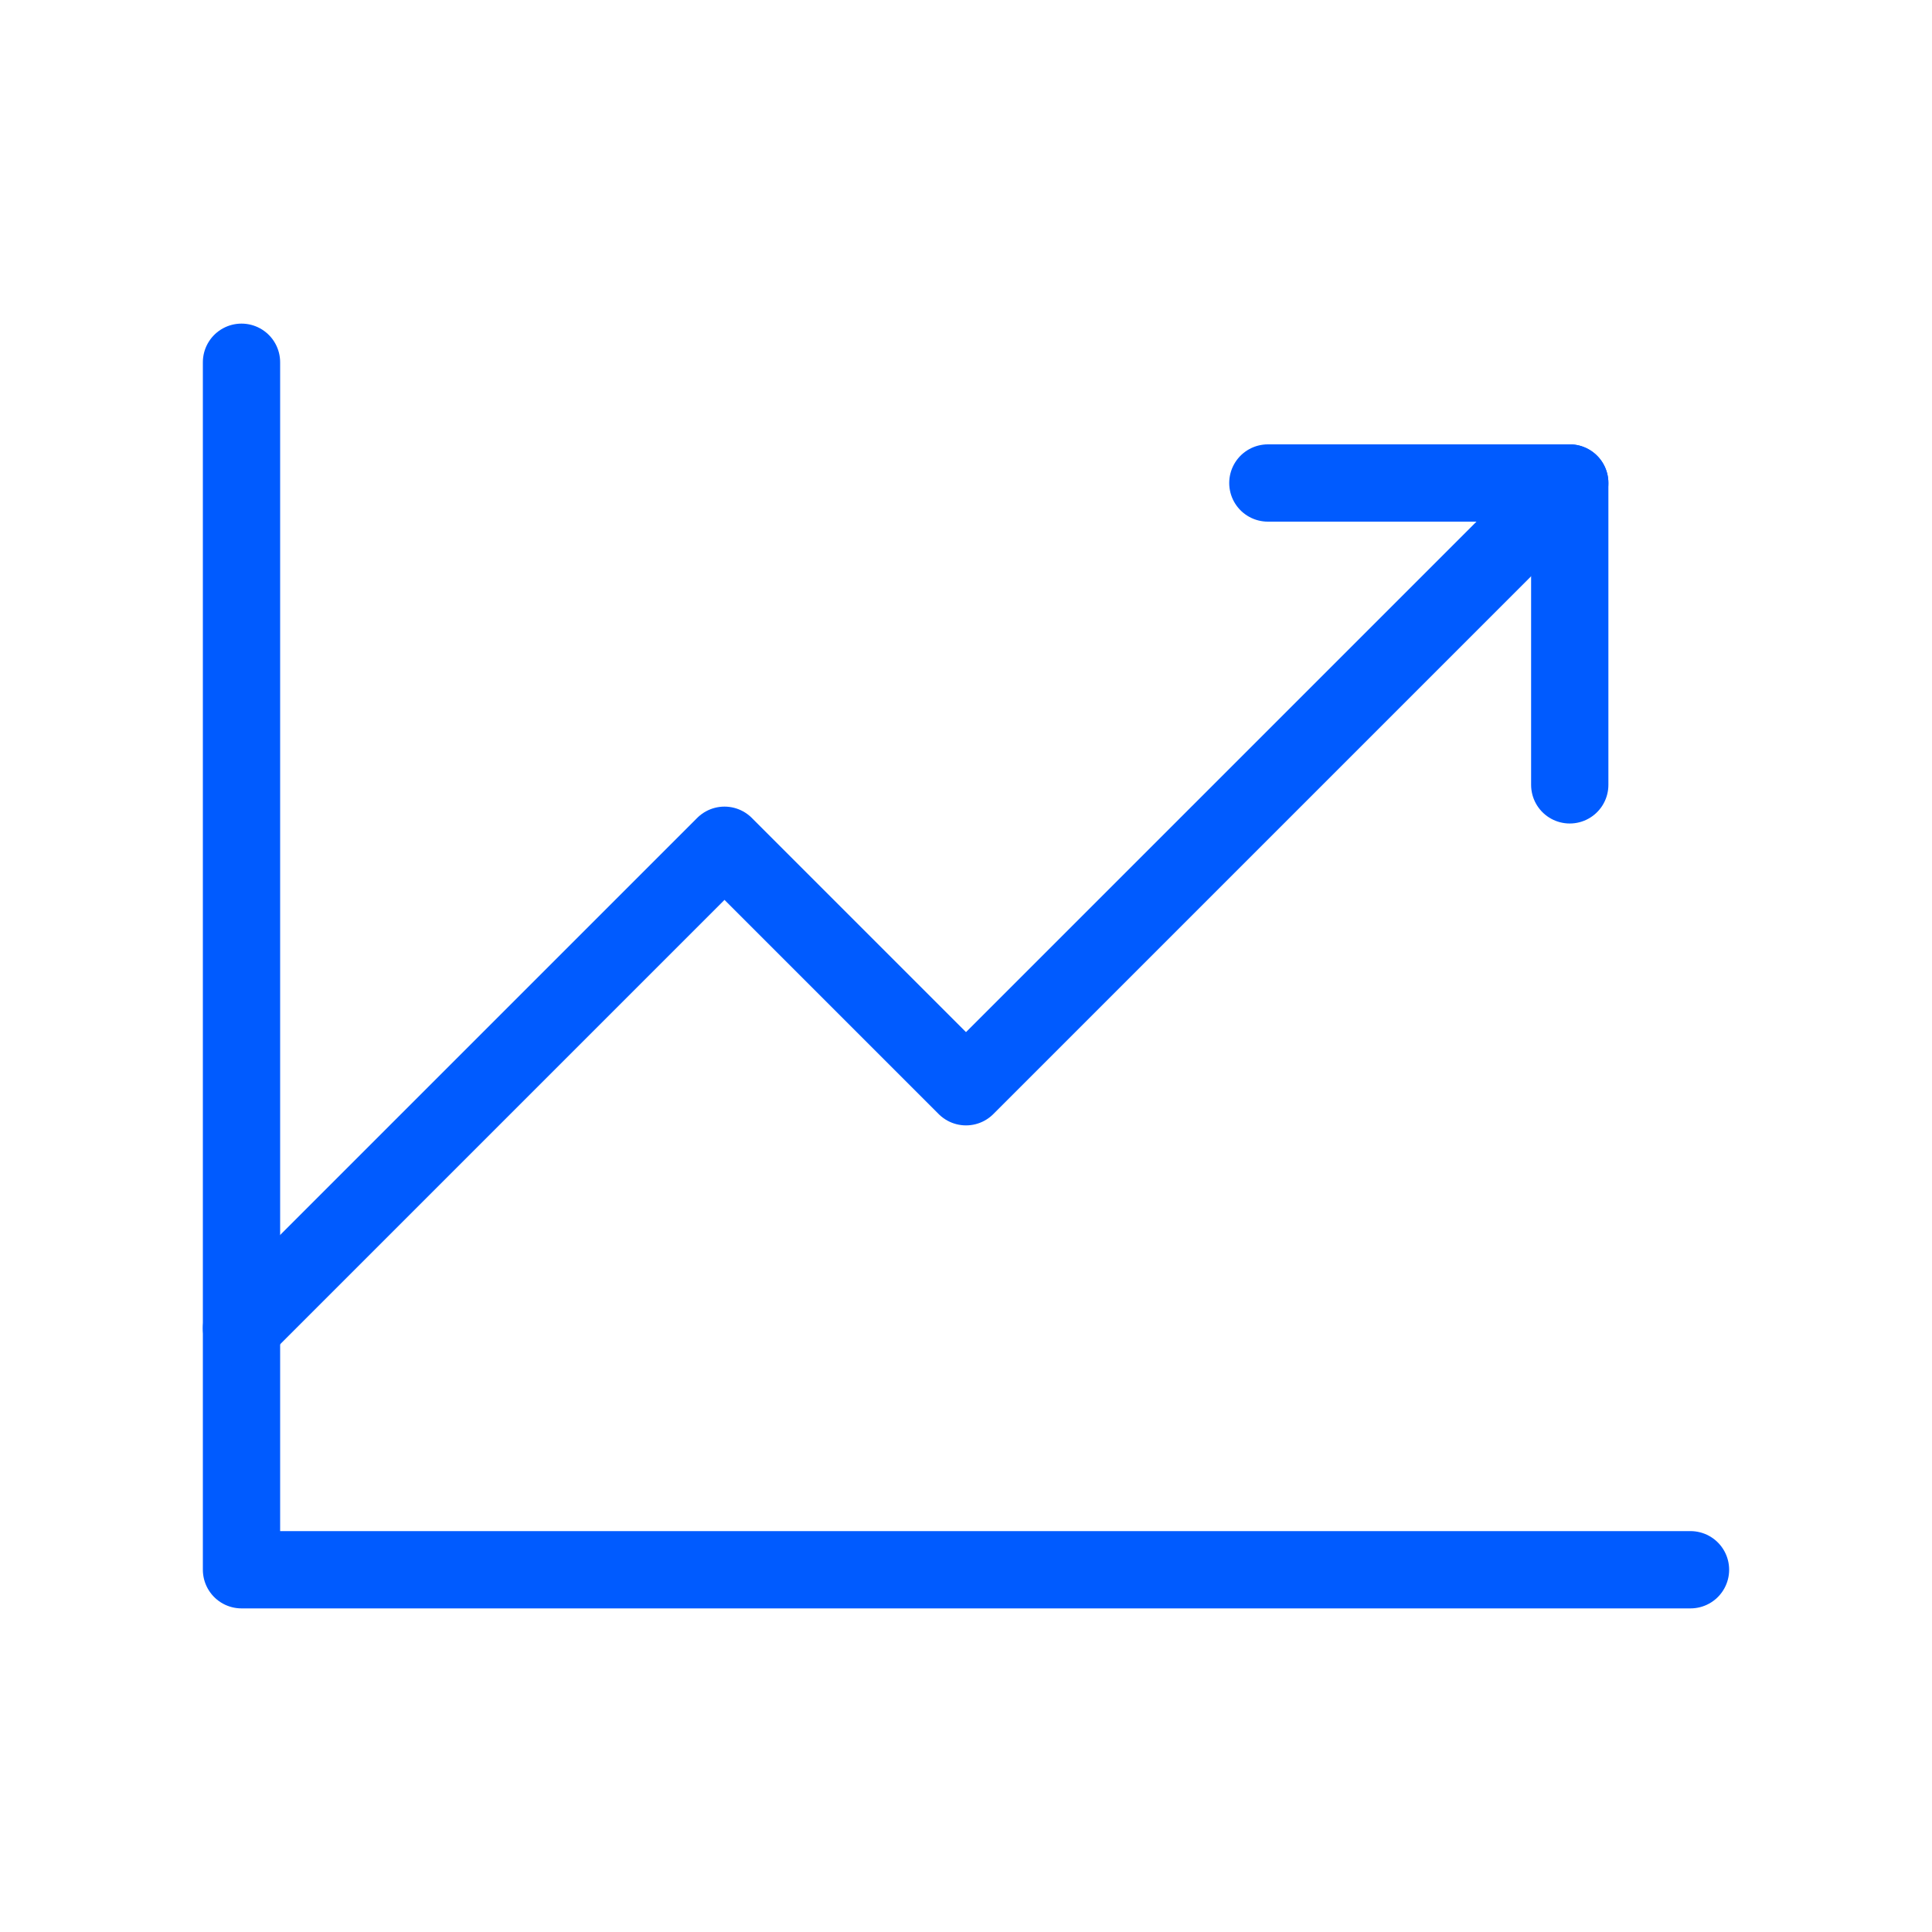 <?xml version="1.0" encoding="UTF-8"?> <svg xmlns="http://www.w3.org/2000/svg" width="50" height="50" viewBox="0 0 50 50" fill="none"><path d="M43.75 40.625H6.25V9.375" stroke="#005BFF" stroke-width="2" stroke-linecap="round" stroke-linejoin="round"></path><path d="M40.625 12.5L25 28.125L18.75 21.875L6.25 34.375" stroke="#005BFF" stroke-width="2" stroke-linecap="round" stroke-linejoin="round"></path><path d="M40.625 20.312V12.5H32.812" stroke="#005BFF" stroke-width="2" stroke-linecap="round" stroke-linejoin="round"></path></svg> 